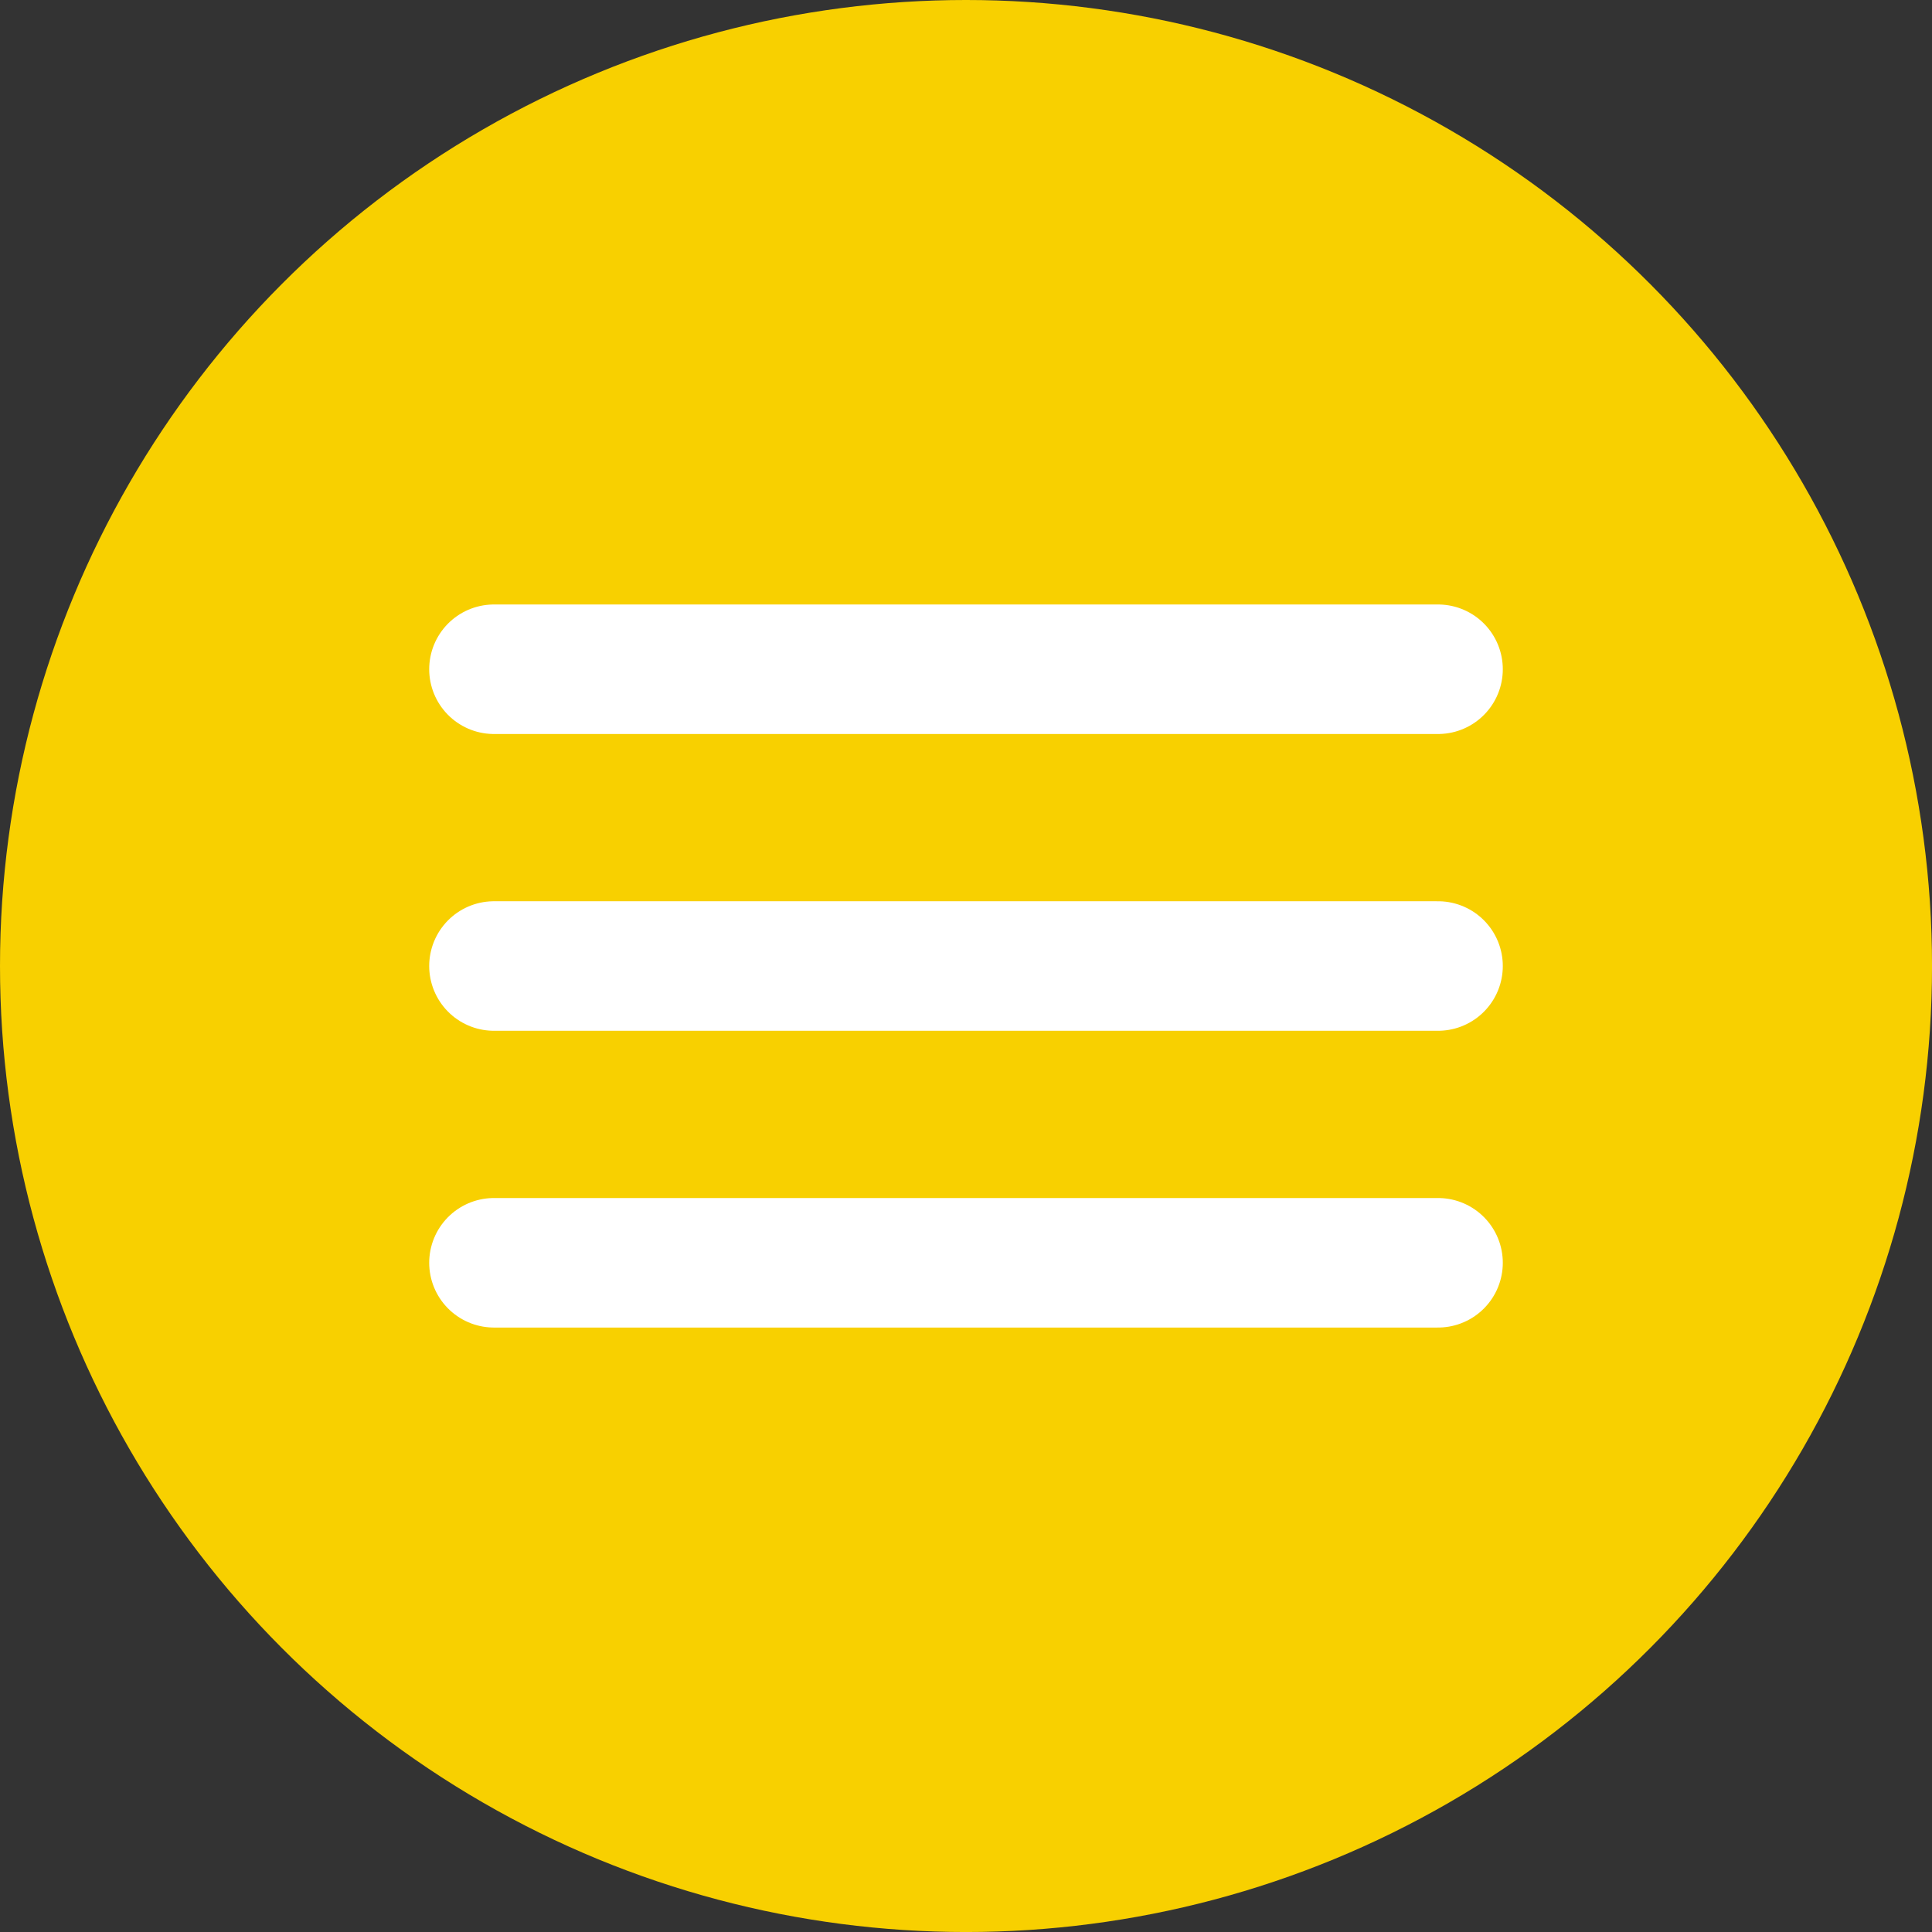 <!-- Generator: Adobe Illustrator 19.2.0, SVG Export Plug-In  -->
<svg version="1.1"
	 xmlns="http://www.w3.org/2000/svg" xmlns:xlink="http://www.w3.org/1999/xlink" xmlns:a="http://ns.adobe.com/AdobeSVGViewerExtensions/3.0/"
	 x="0px" y="0px" width="74.579px" height="74.579px" viewBox="0 0 74.579 74.579"
	 style="enable-background:new 0 0 74.579 74.579;" xml:space="preserve">
<rect x="0" y="0" width="74.579" height="74.579" fill="#333333" stroke="none"/>
<style type="text/css">
	.st0{fill:#F8D000;}
	.st1{fill:none;stroke:#FFFFFF;stroke-width:5;stroke-linecap:round;stroke-linejoin:round;stroke-miterlimit:10;}
</style>
<defs>
</defs>
<circle class="st0" cx="37.29" cy="37.29" r="37.29"/>
<g>
	<line class="st1" x1="55.511" y1="25.834" x2="19.068" y2="25.834"/>
	<line class="st1" x1="55.511" y1="37.29" x2="19.068" y2="37.29"/>
	<line class="st1" x1="55.511" y1="48.746" x2="19.068" y2="48.746"/>
</g>
</svg>